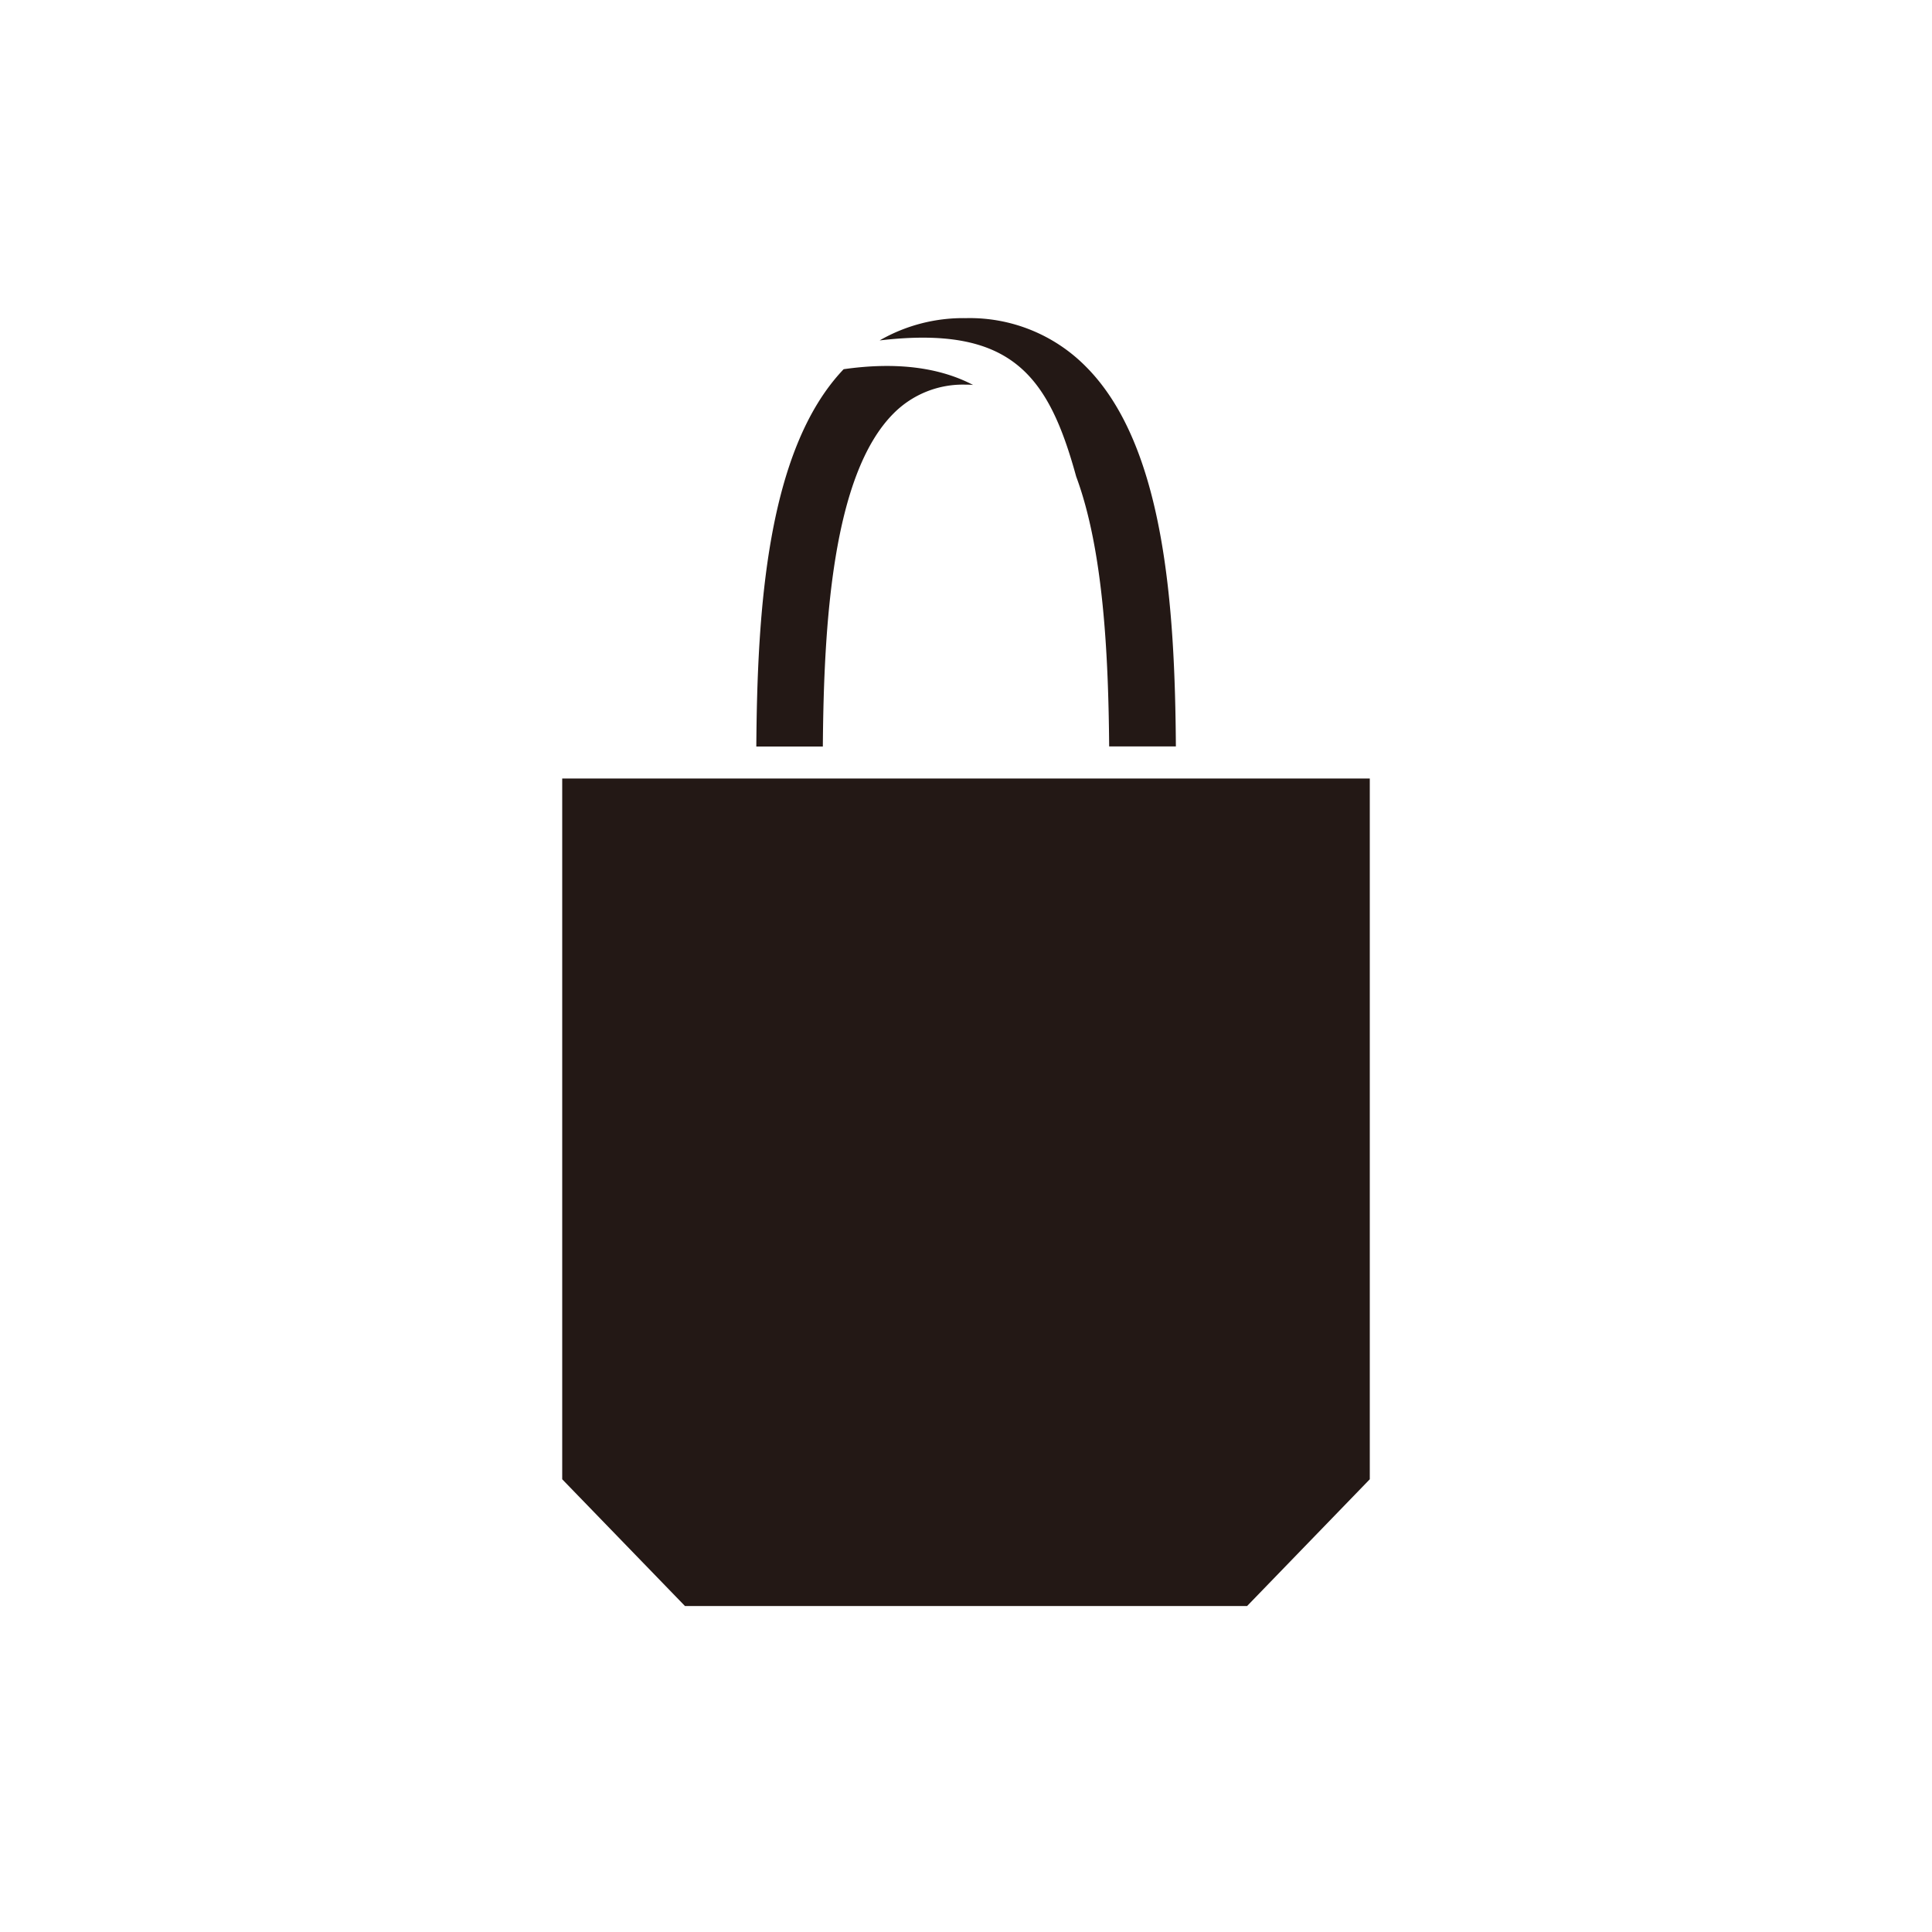 <svg xmlns="http://www.w3.org/2000/svg" viewBox="0 0 300 300"><defs><style>.cls-1{fill:#231815;}.cls-2{fill:none;}</style></defs><title>アセット 134</title><g id="レイヤー_2" data-name="レイヤー 2"><g id="pictgram"><polygon class="cls-1" points="87.3 120.89 87.3 229.7 106.36 249.38 150 249.38 193.65 249.38 212.7 229.7 212.7 120.89 87.3 120.89"/><path class="cls-1" d="M127.77,115.92c.15-18.92,1.46-42.21,11-51.74A15.15,15.15,0,0,1,150,59.73c.38,0,.74,0,1.11.05C145.8,57,139.05,56.18,131,57.33c-11.92,12.51-13.41,37.46-13.56,58.59Z"/><path class="cls-1" d="M167.11,74c4.25,11.44,5,27.87,5.12,41.9h10.36c-.15-21.38-1.67-46.7-14-59a25.34,25.34,0,0,0-18.6-7.5,26,26,0,0,0-13.4,3.46C157.05,50.46,162.78,58.25,167.11,74Z"/></g><g id="透明罫線"><rect class="cls-2" width="300" height="300"/></g></g></svg>